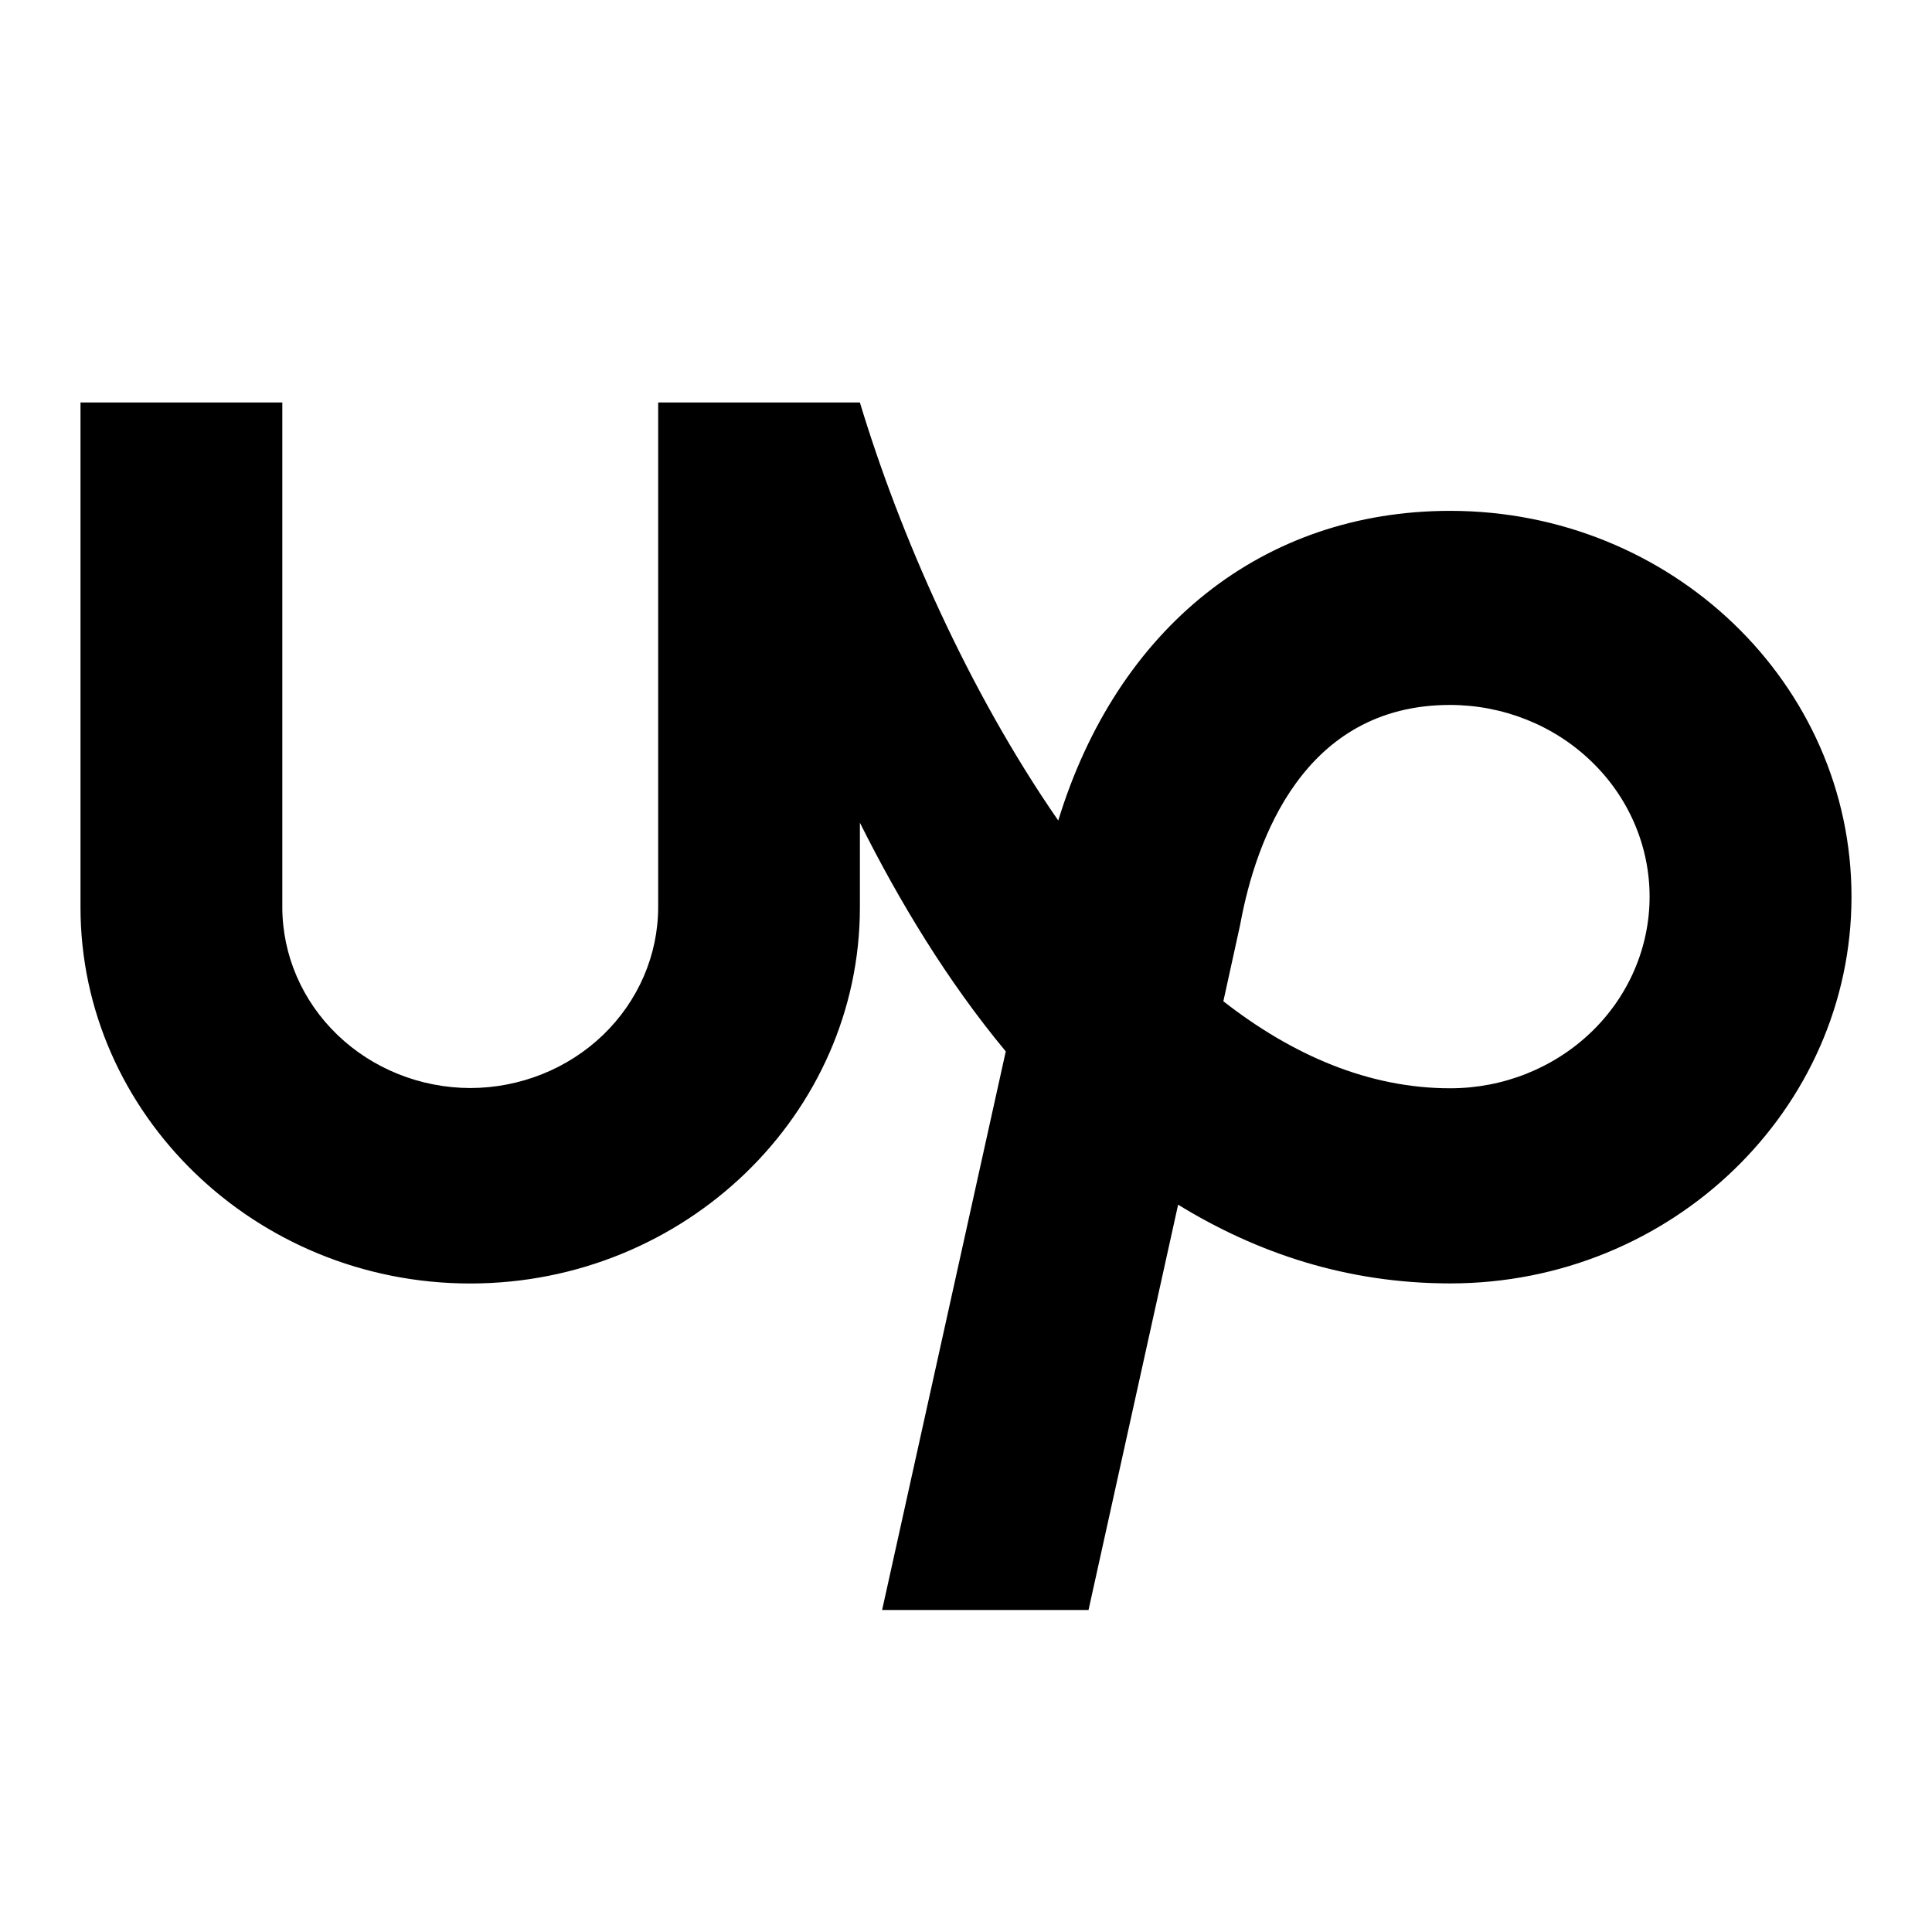<svg width="24" height="24" viewBox="0 0 24 24" fill="none" xmlns="http://www.w3.org/2000/svg">
<path d="M18.015 13.519C17.005 13.519 16.056 13.109 15.197 12.438L15.405 11.491L15.412 11.454C15.601 10.448 16.189 8.757 18.014 8.757C18.672 8.758 19.302 9.009 19.766 9.456C20.231 9.902 20.492 10.508 20.492 11.14C20.491 11.772 20.23 12.377 19.765 12.823C19.3 13.269 18.672 13.519 18.015 13.519ZM18.015 6.346C15.688 6.346 13.879 7.799 13.146 10.193C12.028 8.578 11.176 6.636 10.682 5H8.176V11.271C8.175 11.866 7.928 12.436 7.491 12.857C7.053 13.278 6.46 13.515 5.841 13.516C5.223 13.514 4.63 13.277 4.192 12.856C3.755 12.436 3.508 11.866 3.507 11.271V5H1V11.271C1 13.839 3.173 15.944 5.841 15.944C8.512 15.944 10.682 13.84 10.682 11.271V10.22C11.169 11.194 11.767 12.186 12.494 13.061L10.958 20H13.522L14.635 14.965C15.61 15.564 16.73 15.943 18.016 15.943C20.766 15.943 23 13.78 23 11.139C23 8.494 20.765 6.346 18.015 6.346Z" fill="black"/>
</svg>
